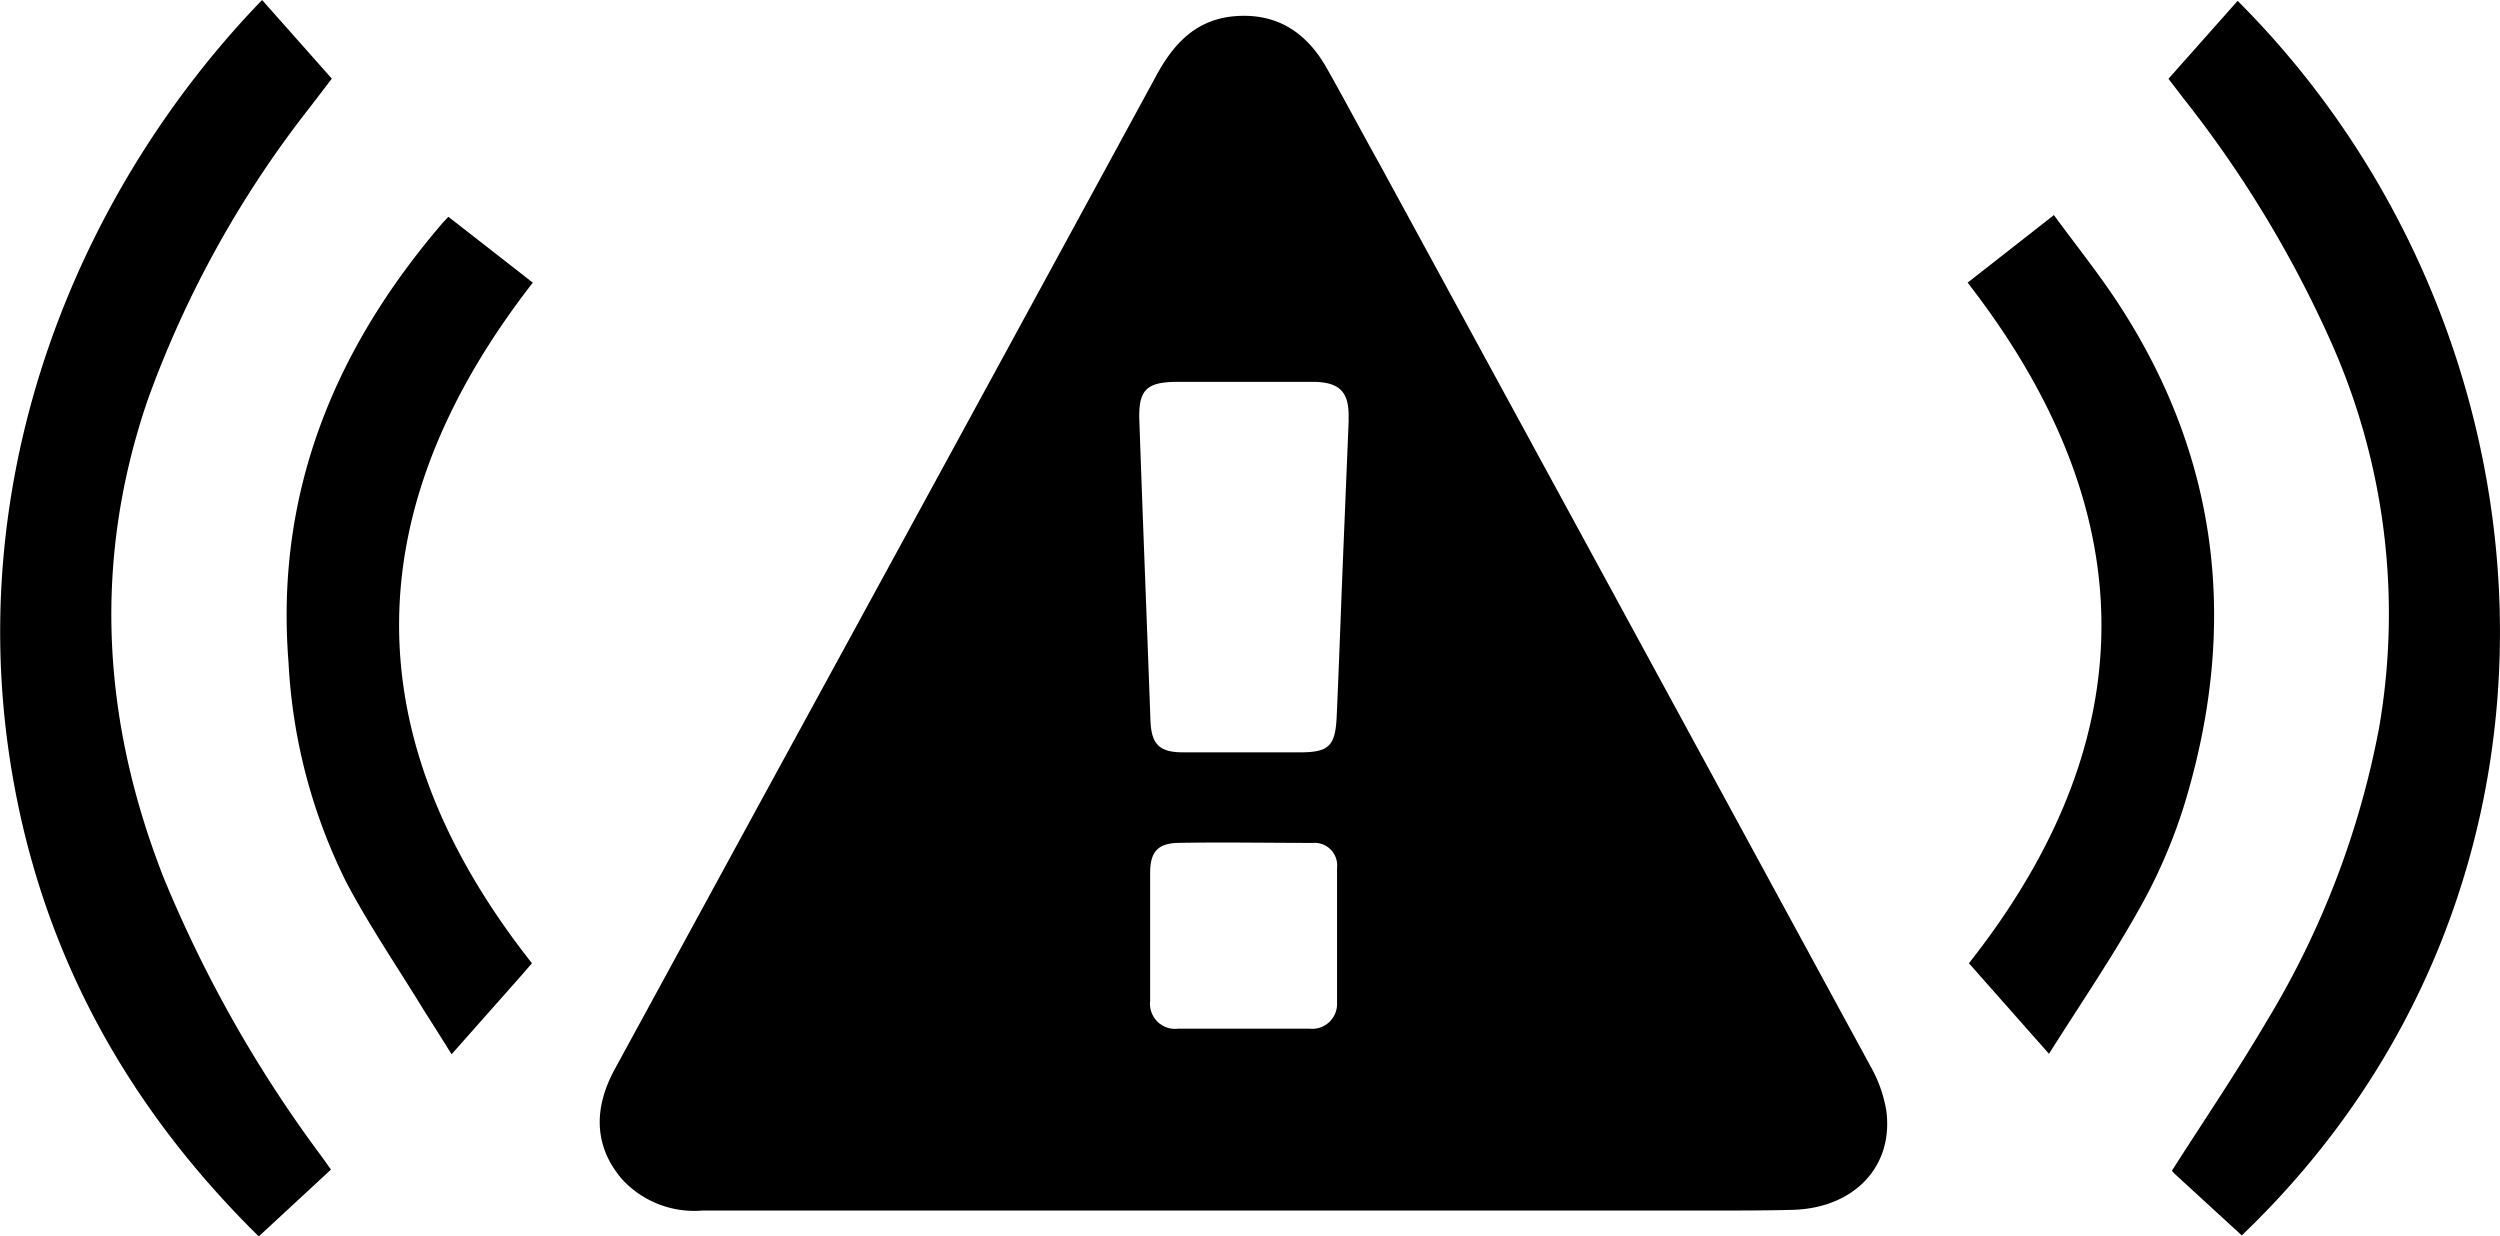 <svg id="Layer_1" data-name="Layer 1" xmlns="http://www.w3.org/2000/svg" viewBox="0 0 173.89 85.98"><title>alarm</title><g id="rYyjvt"><path d="M18.23,0l4.85,5.47-1.53,2A73.14,73.14,0,0,0,10.28,27.8C6.44,39,7.08,50.12,11.4,61.09a89.27,89.27,0,0,0,11,19.39l.62.87L18,86C8.14,76.3,2.15,64.76.45,51.1-2,31.14,6.1,12.55,18.23,0Z"/><path d="M155.93,85.93l-4.6-4.22a3.27,3.27,0,0,1-.26-.28c2.22-3.48,4.51-6.86,6.57-10.36a61.17,61.17,0,0,0,7.84-20.45A46.43,46.43,0,0,0,162,23.48,79.68,79.68,0,0,0,151.88,6.85l-1.05-1.37L155.64.06C178.42,22.82,181.37,61.59,155.93,85.93Z"/><path d="M136.86,19.66l6-4.7c1.53,2.09,3.13,4.08,4.52,6.21,7.13,10.94,8.3,22.71,4.49,35a37.23,37.23,0,0,1-3.15,7.19c-1.89,3.37-4.08,6.57-6.2,9.94L136.95,67C149.36,51.27,149.15,35.48,136.86,19.66Z"/><path d="M37.06,19.66C24.78,35.45,24.56,51.24,37,67l-.7.81-4.89,5.52c-.66-1.06-1.28-2.05-1.89-3-1.83-3-3.81-5.89-5.45-9a38.6,38.6,0,0,1-4-15.24c-.94-11.77,3.17-21.8,10.74-30.61.11-.12.23-.24.38-.4Z"/><path d="M131.2,77.23a9.38,9.38,0,0,0-1.12-3.11Q113.05,42.79,96,11.49C94.76,9.27,93.56,7,92.34,4.84c-1.43-2.59-3.55-4-6.6-3.7-2.58.27-4.11,1.91-5.28,4.06Q66.63,30.63,52.77,56q-5,9.18-10,18.35c-1.55,2.84-1.39,5.43.46,7.63a6.81,6.81,0,0,0,5.62,2.22H119.2c1.85,0,3.71,0,5.56-.05C129,84,131.73,81.11,131.2,77.23ZM93,69.77a1.73,1.73,0,0,1-1.93,1.78q-4.55,0-9.1,0A1.75,1.75,0,0,1,80,69.6c0-1.52,0-3,0-4.55s0-2.9,0-4.35.55-2,1.82-2.07c3.16-.06,6.33,0,9.5,0A1.57,1.57,0,0,1,93,60.37C93,63.5,93,66.64,93,69.77Zm.81-40.55q-.21,5.1-.42,10.2h0c-.14,3.5-.26,7-.42,10.51-.1,2-.59,2.4-2.56,2.4H82.3c-1.68,0-2.22-.57-2.28-2.24-.25-6.94-.53-13.87-.77-20.81-.08-2.16.48-2.71,2.63-2.72,3.13,0,6.27,0,9.4,0C93.22,26.56,93.88,27.28,93.8,29.21Z"/></g></svg>